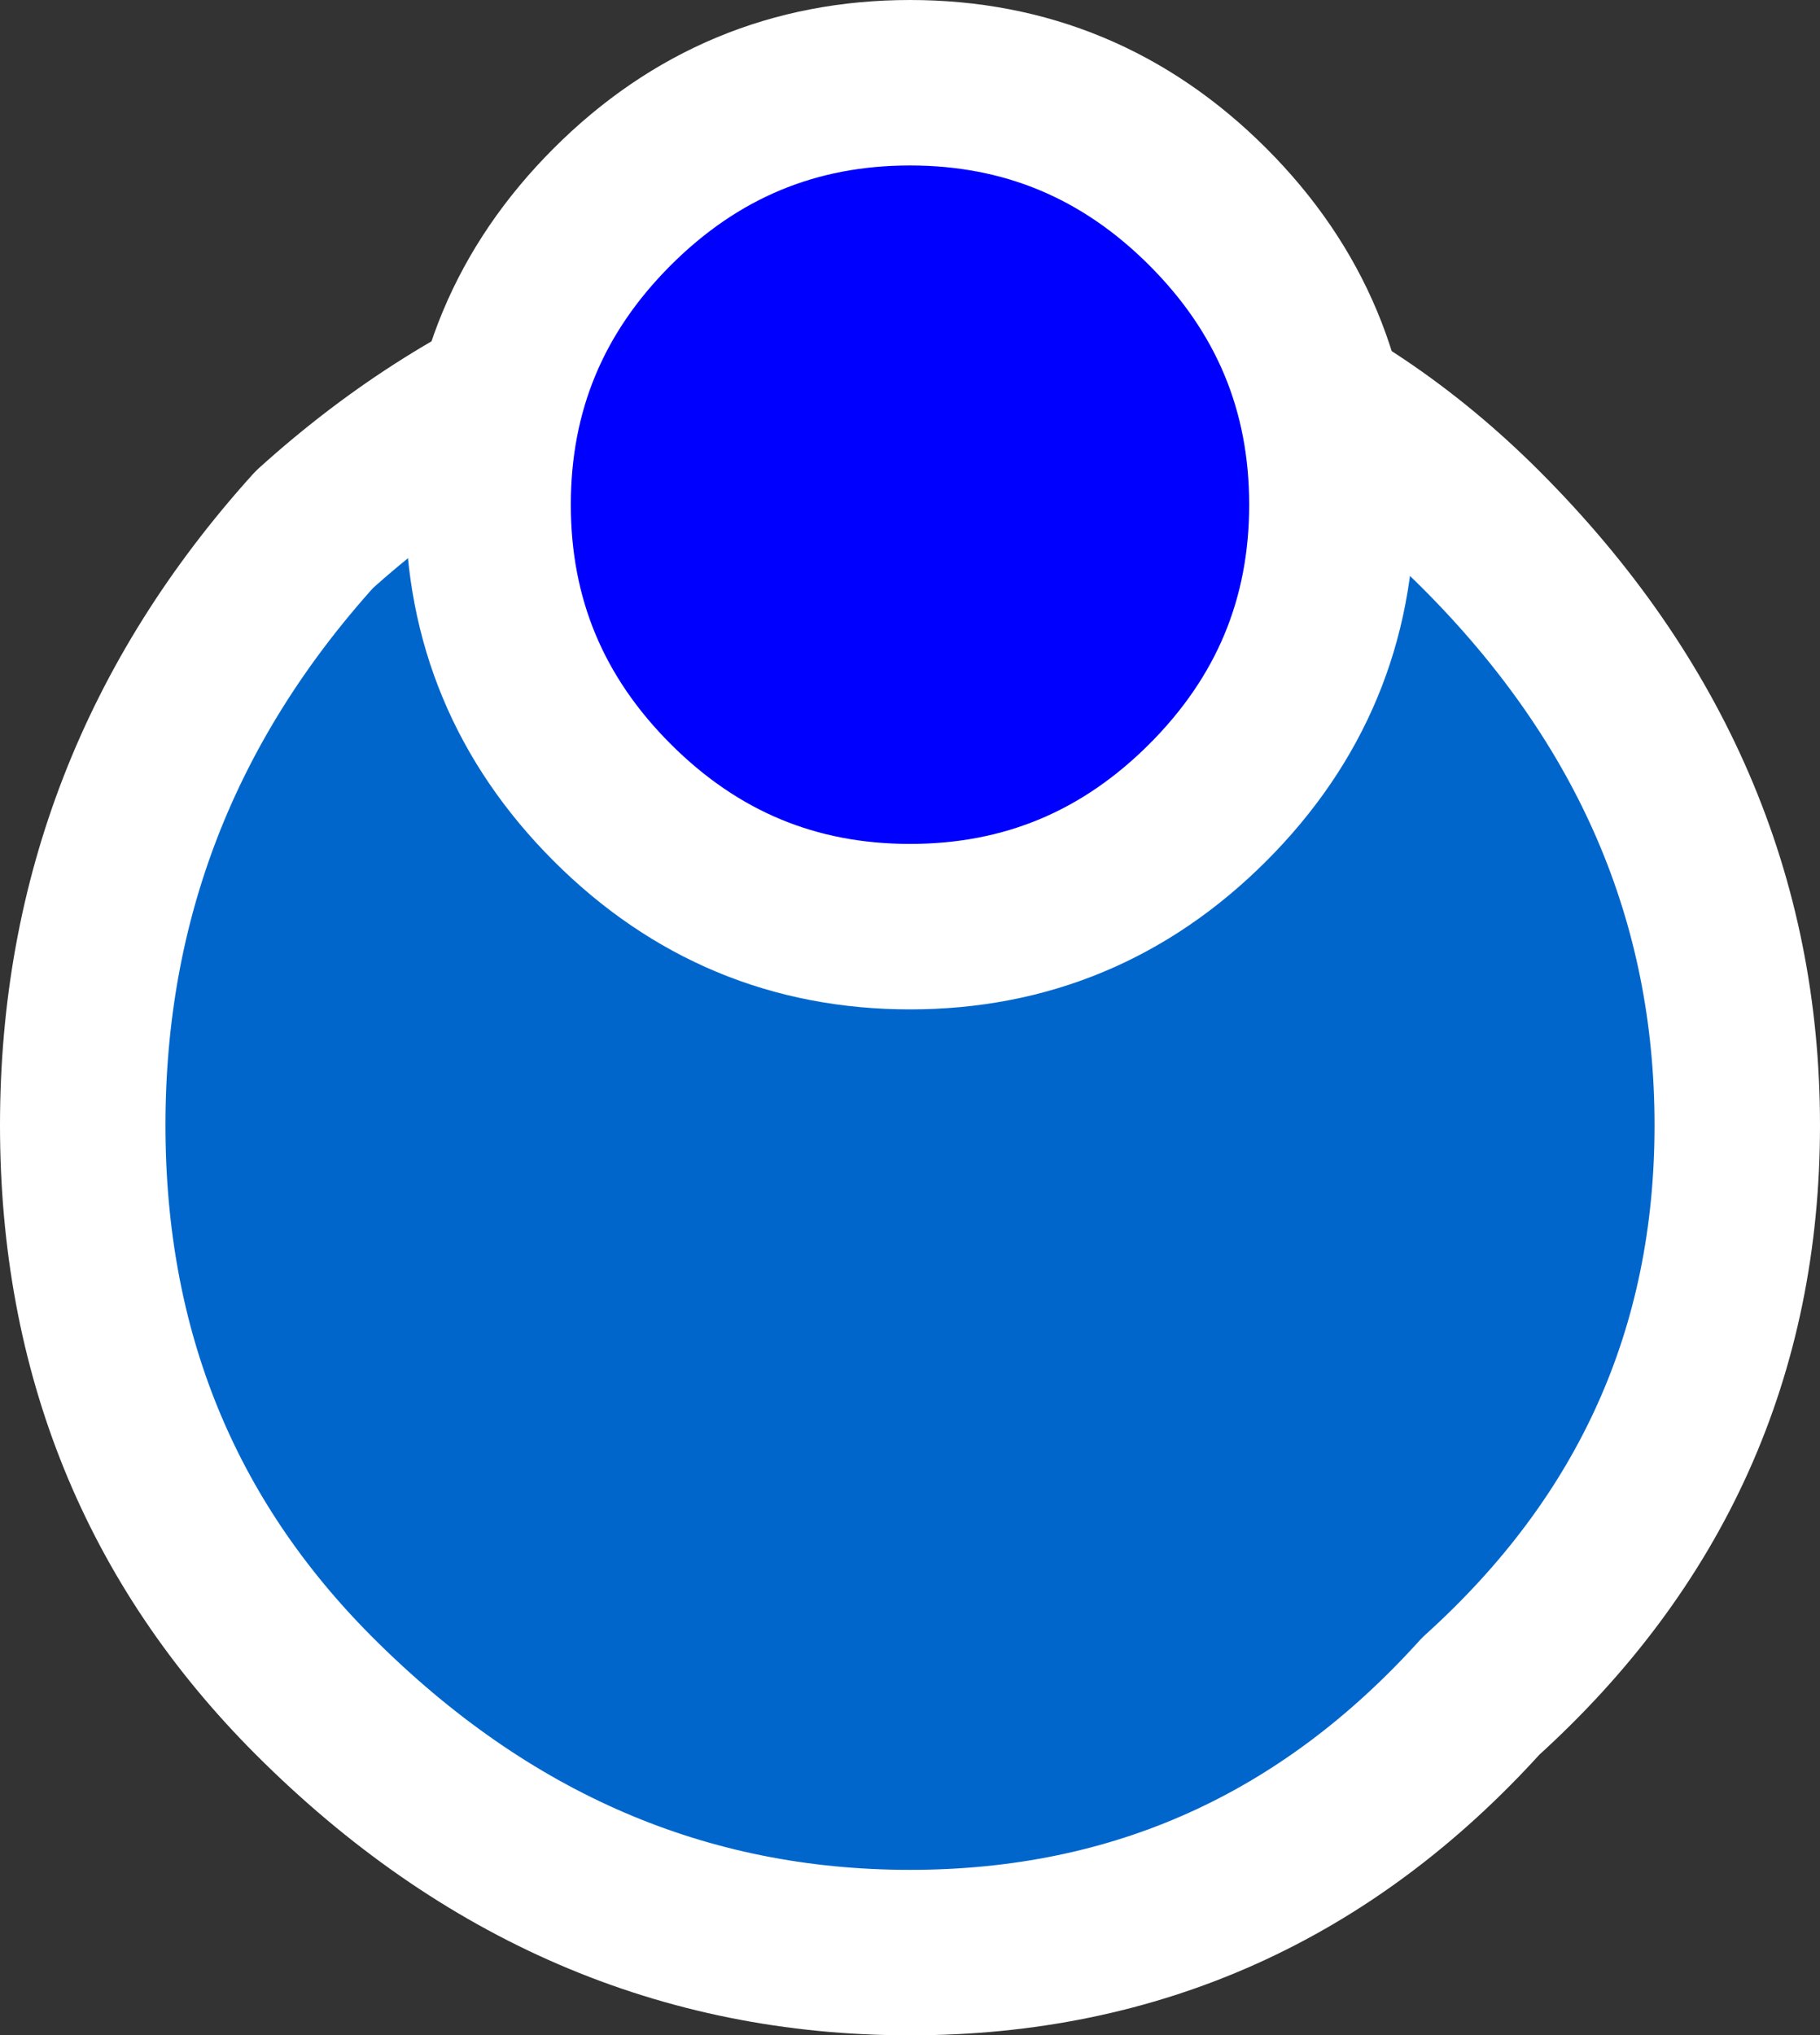 <?xml version="1.0" encoding="UTF-8" standalone="no"?>
<svg xmlns:xlink="http://www.w3.org/1999/xlink" height="12.3px" width="11.0px" xmlns="http://www.w3.org/2000/svg">
  <rect width="100%" height="100%" fill="#333333" stroke="none"/>
  <g transform="matrix(1.0, 0.0, 0.0, 1.0, 5.5, 6.8)">
    <path d="M0.0 -5.0 Q2.05 -5.0 3.45 -3.6 5.0 -2.05 5.0 0.0 5.0 2.05 3.45 3.45 2.05 5.0 0.0 5.0 -2.05 5.0 -3.6 3.45 -5.0 2.05 -5.0 0.0 -5.0 -2.05 -3.6 -3.6 -2.05 -5.0 0.0 -5.0" fill="#0066cc" fill-rule="evenodd" stroke="none"/>
    <path d="M0.0 -5.0 Q2.05 -5.0 3.45 -3.6 5.0 -2.05 5.0 0.0 5.0 2.05 3.45 3.45 2.05 5.0 0.0 5.0 -2.05 5.0 -3.6 3.45 -5.0 2.05 -5.0 0.0 -5.0 -2.05 -3.6 -3.6 -2.05 -5.0 0.0 -5.0 Z" fill="none" stroke="#ffffff" stroke-linecap="round" stroke-linejoin="round" stroke-width="1.0"/>
    <path d="M1.8 -1.95 Q1.05 -1.2 0.0 -1.2 -1.05 -1.2 -1.8 -1.95 -2.55 -2.7 -2.55 -3.75 -2.55 -4.8 -1.8 -5.55 -1.05 -6.3 0.0 -6.3 1.05 -6.3 1.8 -5.55 2.55 -4.8 2.55 -3.75 2.55 -2.7 1.8 -1.95" fill="#0000ff" fill-rule="evenodd" stroke="none"/>
    <path d="M1.8 -1.95 Q1.05 -1.2 0.0 -1.2 -1.05 -1.2 -1.8 -1.95 -2.55 -2.7 -2.55 -3.75 -2.55 -4.8 -1.8 -5.55 -1.05 -6.3 0.0 -6.3 1.05 -6.3 1.8 -5.55 2.55 -4.8 2.55 -3.75 2.55 -2.7 1.8 -1.95 Z" fill="none" stroke="#ffffff" stroke-linecap="round" stroke-linejoin="round" stroke-width="1.0"/>
  </g>
</svg>
